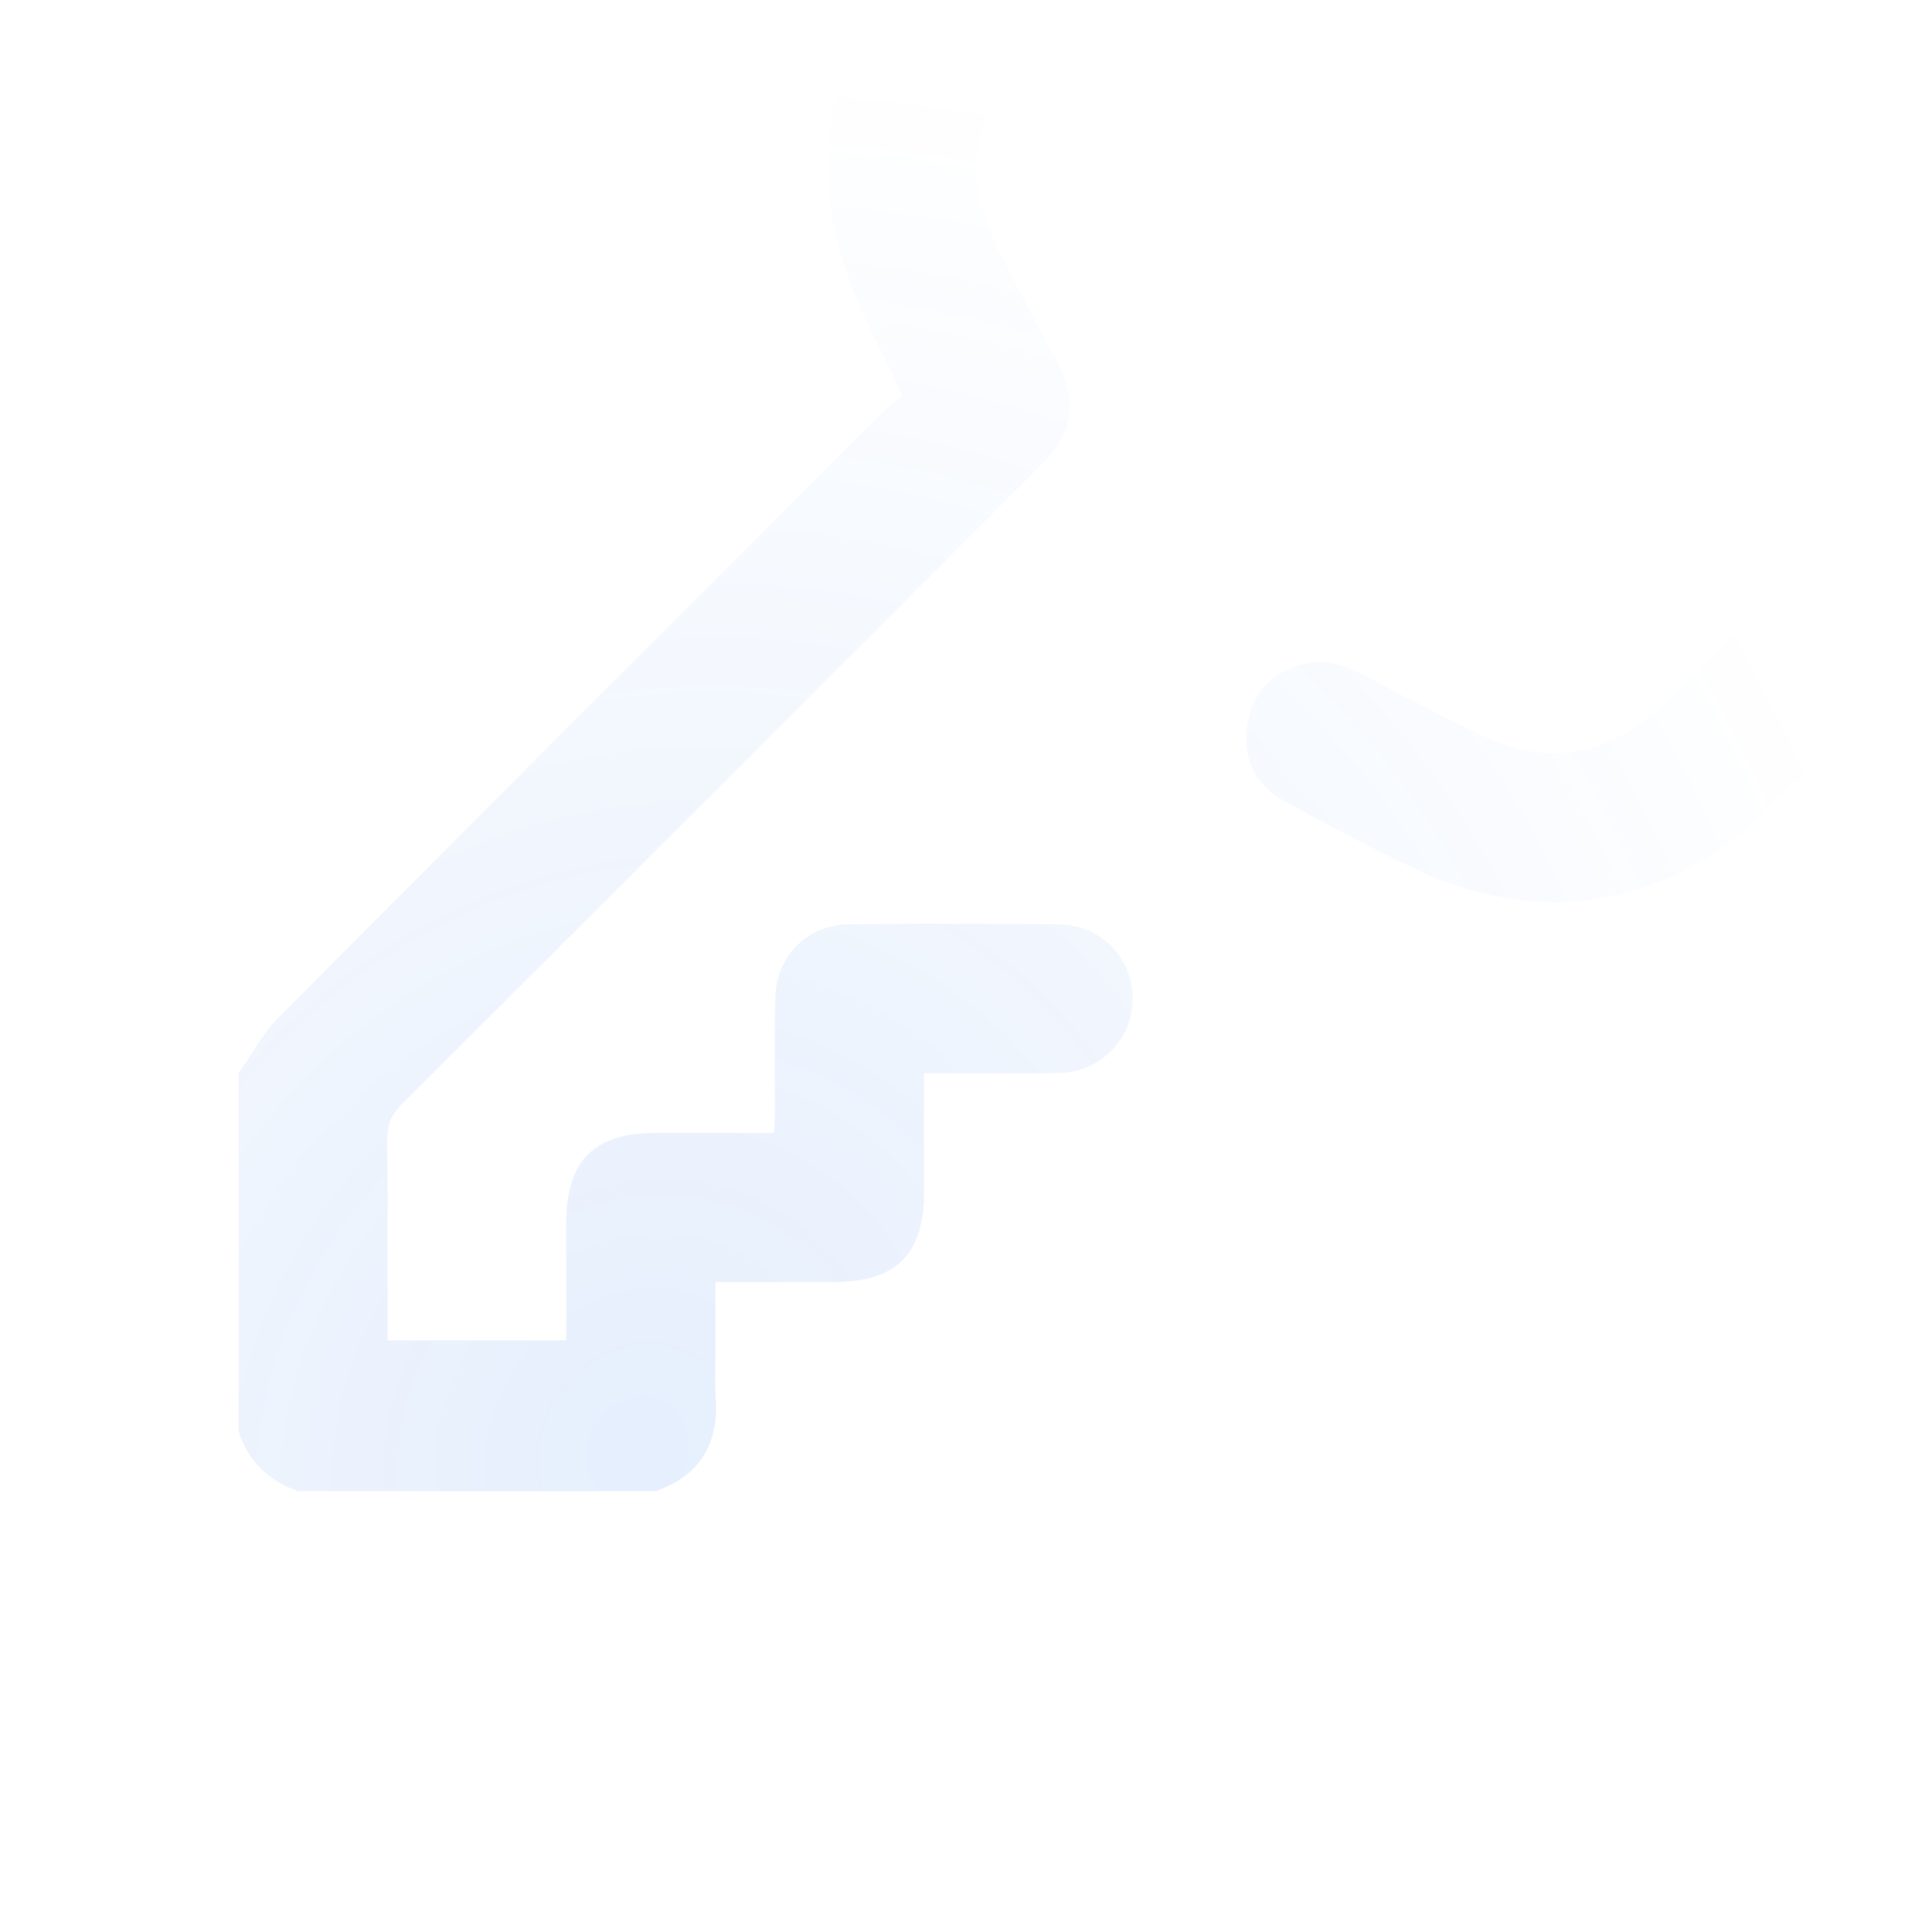 <svg width="80" height="81" viewBox="0 0 80 81" fill="none" xmlns="http://www.w3.org/2000/svg">
<g clip-path="url(#clip0_2005_6525)">
<g filter="url(#filter0_ii_2005_6525)">
<path fill-rule="evenodd" clip-rule="evenodd" d="M0.499 62.235C0.336 62.49 0.173 62.746 0 62.992V62.999V78.006C0.412 79.261 1.256 80.085 2.5 80.508H17.496C19.385 79.844 20.156 78.488 20.004 76.528C19.972 76.119 19.98 75.706 19.988 75.293C19.992 75.106 19.996 74.918 19.996 74.731V71.748H24.936C27.584 71.746 28.746 70.591 28.746 67.95V62.993H29.682C30.163 62.993 30.645 62.996 31.127 62.999C32.235 63.006 33.342 63.013 34.447 62.976C36.197 62.917 37.504 61.533 37.492 59.842C37.48 58.143 36.158 56.772 34.408 56.753C31.465 56.719 28.521 56.718 25.58 56.753C23.83 56.772 22.547 58.084 22.508 59.848C22.484 60.923 22.489 62 22.493 63.077C22.495 63.616 22.497 64.154 22.496 64.693C22.495 64.866 22.484 65.039 22.473 65.227C22.467 65.312 22.462 65.399 22.457 65.491H17.482C14.926 65.491 13.748 66.658 13.748 69.197V74.191H6.248C6.248 73.421 6.249 72.656 6.251 71.893C6.255 69.843 6.259 67.814 6.234 65.785C6.227 65.162 6.406 64.73 6.85 64.289C15.775 55.385 24.686 46.466 33.596 37.547C35.078 36.065 35.228 34.834 34.227 32.988C33.383 31.434 32.549 29.873 31.766 28.288C30.324 25.365 30.775 22.771 33.098 20.454C36.971 16.589 40.85 12.733 44.728 8.877C44.949 8.657 45.178 8.44 45.418 8.242C46.904 7.015 48.613 6.422 50.5 6.868C51.826 7.183 53.119 7.714 54.367 8.277C59.424 10.558 63.826 13.718 67.307 18.091C69.775 21.19 71.639 24.631 73.148 28.282C74.242 30.928 73.83 33.434 71.805 35.468C67.76 39.528 63.701 43.574 59.621 47.597C57.488 49.7 54.859 50.134 52.156 48.848C50.579 48.098 49.035 47.279 47.492 46.46C47.359 46.389 47.227 46.319 47.094 46.248C46.25 45.8 45.387 45.602 44.467 45.892C43.205 46.29 42.449 47.172 42.287 48.48C42.119 49.823 42.647 50.913 43.826 51.565C45.668 52.581 47.531 53.57 49.434 54.468C54.609 56.913 60.018 55.985 64.094 51.965C67.293 48.809 70.474 45.635 73.653 42.461C74.474 41.642 75.294 40.822 76.115 40.004C77.439 38.684 78.523 37.187 79.147 35.415C79.398 34.696 79.576 33.949 79.754 33.202C79.834 32.866 79.913 32.531 80 32.197V29.695C79.639 27.44 78.746 25.367 77.791 23.321C75.455 18.32 72.414 13.813 68.346 10.043C64.363 6.353 59.754 3.689 54.758 1.618C49.65 -0.5 44.44 0.396 40.492 4.276C40.333 4.432 40.174 4.589 40.016 4.745C36.163 8.533 32.31 12.321 28.545 16.196C24.799 20.052 23.719 24.602 25.605 29.705C26.013 30.805 26.526 31.865 27.063 32.974C27.32 33.503 27.582 34.044 27.84 34.605C27.784 34.648 27.719 34.694 27.65 34.743C27.494 34.854 27.316 34.981 27.164 35.133L26.312 35.985C18.084 44.207 9.858 52.428 1.656 60.676C1.205 61.131 0.852 61.683 0.499 62.235ZM51.881 22.335C51.867 25.079 54.146 27.358 56.894 27.346C59.615 27.334 61.853 25.097 61.869 22.374C61.885 19.639 59.588 17.339 56.855 17.355C54.141 17.37 51.894 19.62 51.881 22.335Z" fill="white"/>
<path fill-rule="evenodd" clip-rule="evenodd" d="M0.499 62.235C0.336 62.49 0.173 62.746 0 62.992V62.999V78.006C0.412 79.261 1.256 80.085 2.5 80.508H17.496C19.385 79.844 20.156 78.488 20.004 76.528C19.972 76.119 19.98 75.706 19.988 75.293C19.992 75.106 19.996 74.918 19.996 74.731V71.748H24.936C27.584 71.746 28.746 70.591 28.746 67.95V62.993H29.682C30.163 62.993 30.645 62.996 31.127 62.999C32.235 63.006 33.342 63.013 34.447 62.976C36.197 62.917 37.504 61.533 37.492 59.842C37.48 58.143 36.158 56.772 34.408 56.753C31.465 56.719 28.521 56.718 25.58 56.753C23.83 56.772 22.547 58.084 22.508 59.848C22.484 60.923 22.489 62 22.493 63.077C22.495 63.616 22.497 64.154 22.496 64.693C22.495 64.866 22.484 65.039 22.473 65.227C22.467 65.312 22.462 65.399 22.457 65.491H17.482C14.926 65.491 13.748 66.658 13.748 69.197V74.191H6.248C6.248 73.421 6.249 72.656 6.251 71.893C6.255 69.843 6.259 67.814 6.234 65.785C6.227 65.162 6.406 64.73 6.85 64.289C15.775 55.385 24.686 46.466 33.596 37.547C35.078 36.065 35.228 34.834 34.227 32.988C33.383 31.434 32.549 29.873 31.766 28.288C30.324 25.365 30.775 22.771 33.098 20.454C36.971 16.589 40.85 12.733 44.728 8.877C44.949 8.657 45.178 8.44 45.418 8.242C46.904 7.015 48.613 6.422 50.5 6.868C51.826 7.183 53.119 7.714 54.367 8.277C59.424 10.558 63.826 13.718 67.307 18.091C69.775 21.19 71.639 24.631 73.148 28.282C74.242 30.928 73.83 33.434 71.805 35.468C67.76 39.528 63.701 43.574 59.621 47.597C57.488 49.7 54.859 50.134 52.156 48.848C50.579 48.098 49.035 47.279 47.492 46.46C47.359 46.389 47.227 46.319 47.094 46.248C46.25 45.8 45.387 45.602 44.467 45.892C43.205 46.29 42.449 47.172 42.287 48.48C42.119 49.823 42.647 50.913 43.826 51.565C45.668 52.581 47.531 53.57 49.434 54.468C54.609 56.913 60.018 55.985 64.094 51.965C67.293 48.809 70.474 45.635 73.653 42.461C74.474 41.642 75.294 40.822 76.115 40.004C77.439 38.684 78.523 37.187 79.147 35.415C79.398 34.696 79.576 33.949 79.754 33.202C79.834 32.866 79.913 32.531 80 32.197V29.695C79.639 27.44 78.746 25.367 77.791 23.321C75.455 18.32 72.414 13.813 68.346 10.043C64.363 6.353 59.754 3.689 54.758 1.618C49.65 -0.5 44.44 0.396 40.492 4.276C40.333 4.432 40.174 4.589 40.016 4.745C36.163 8.533 32.31 12.321 28.545 16.196C24.799 20.052 23.719 24.602 25.605 29.705C26.013 30.805 26.526 31.865 27.063 32.974C27.32 33.503 27.582 34.044 27.84 34.605C27.784 34.648 27.719 34.694 27.65 34.743C27.494 34.854 27.316 34.981 27.164 35.133L26.312 35.985C18.084 44.207 9.858 52.428 1.656 60.676C1.205 61.131 0.852 61.683 0.499 62.235ZM51.881 22.335C51.867 25.079 54.146 27.358 56.894 27.346C59.615 27.334 61.853 25.097 61.869 22.374C61.885 19.639 59.588 17.339 56.855 17.355C54.141 17.37 51.894 19.62 51.881 22.335Z" fill="url(#paint0_radial_2005_6525)"/>
<path fill-rule="evenodd" clip-rule="evenodd" d="M0.499 62.235C0.336 62.49 0.173 62.746 0 62.992V62.999V78.006C0.412 79.261 1.256 80.085 2.5 80.508H17.496C19.385 79.844 20.156 78.488 20.004 76.528C19.972 76.119 19.98 75.706 19.988 75.293C19.992 75.106 19.996 74.918 19.996 74.731V71.748H24.936C27.584 71.746 28.746 70.591 28.746 67.95V62.993H29.682C30.163 62.993 30.645 62.996 31.127 62.999C32.235 63.006 33.342 63.013 34.447 62.976C36.197 62.917 37.504 61.533 37.492 59.842C37.48 58.143 36.158 56.772 34.408 56.753C31.465 56.719 28.521 56.718 25.58 56.753C23.83 56.772 22.547 58.084 22.508 59.848C22.484 60.923 22.489 62 22.493 63.077C22.495 63.616 22.497 64.154 22.496 64.693C22.495 64.866 22.484 65.039 22.473 65.227C22.467 65.312 22.462 65.399 22.457 65.491H17.482C14.926 65.491 13.748 66.658 13.748 69.197V74.191H6.248C6.248 73.421 6.249 72.656 6.251 71.893C6.255 69.843 6.259 67.814 6.234 65.785C6.227 65.162 6.406 64.73 6.85 64.289C15.775 55.385 24.686 46.466 33.596 37.547C35.078 36.065 35.228 34.834 34.227 32.988C33.383 31.434 32.549 29.873 31.766 28.288C30.324 25.365 30.775 22.771 33.098 20.454C36.971 16.589 40.85 12.733 44.728 8.877C44.949 8.657 45.178 8.44 45.418 8.242C46.904 7.015 48.613 6.422 50.5 6.868C51.826 7.183 53.119 7.714 54.367 8.277C59.424 10.558 63.826 13.718 67.307 18.091C69.775 21.19 71.639 24.631 73.148 28.282C74.242 30.928 73.83 33.434 71.805 35.468C67.76 39.528 63.701 43.574 59.621 47.597C57.488 49.7 54.859 50.134 52.156 48.848C50.579 48.098 49.035 47.279 47.492 46.46C47.359 46.389 47.227 46.319 47.094 46.248C46.25 45.8 45.387 45.602 44.467 45.892C43.205 46.29 42.449 47.172 42.287 48.48C42.119 49.823 42.647 50.913 43.826 51.565C45.668 52.581 47.531 53.57 49.434 54.468C54.609 56.913 60.018 55.985 64.094 51.965C67.293 48.809 70.474 45.635 73.653 42.461C74.474 41.642 75.294 40.822 76.115 40.004C77.439 38.684 78.523 37.187 79.147 35.415C79.398 34.696 79.576 33.949 79.754 33.202C79.834 32.866 79.913 32.531 80 32.197V29.695C79.639 27.44 78.746 25.367 77.791 23.321C75.455 18.32 72.414 13.813 68.346 10.043C64.363 6.353 59.754 3.689 54.758 1.618C49.65 -0.5 44.44 0.396 40.492 4.276C40.333 4.432 40.174 4.589 40.016 4.745C36.163 8.533 32.31 12.321 28.545 16.196C24.799 20.052 23.719 24.602 25.605 29.705C26.013 30.805 26.526 31.865 27.063 32.974C27.32 33.503 27.582 34.044 27.84 34.605C27.784 34.648 27.719 34.694 27.65 34.743C27.494 34.854 27.316 34.981 27.164 35.133L26.312 35.985C18.084 44.207 9.858 52.428 1.656 60.676C1.205 61.131 0.852 61.683 0.499 62.235ZM51.881 22.335C51.867 25.079 54.146 27.358 56.894 27.346C59.615 27.334 61.853 25.097 61.869 22.374C61.885 19.639 59.588 17.339 56.855 17.355C54.141 17.37 51.894 19.62 51.881 22.335Z" fill="url(#paint1_radial_2005_6525)" fill-opacity="0.1"/>
</g>
</g>
<defs>
<filter id="filter0_ii_2005_6525" x="0" y="-8.5" width="85" height="89.008" filterUnits="userSpaceOnUse" color-interpolation-filters="sRGB">
<feFlood flood-opacity="0" result="BackgroundImageFix"/>
<feBlend mode="normal" in="SourceGraphic" in2="BackgroundImageFix" result="shape"/>
<feColorMatrix in="SourceAlpha" type="matrix" values="0 0 0 0 0 0 0 0 0 0 0 0 0 0 0 0 0 0 127 0" result="hardAlpha"/>
<feOffset dx="5" dy="-9"/>
<feGaussianBlur stdDeviation="8"/>
<feComposite in2="hardAlpha" operator="arithmetic" k2="-1" k3="1"/>
<feColorMatrix type="matrix" values="0 0 0 0 0.052 0 0 0 0 0.079 0 0 0 0 0.148 0 0 0 0.2 0"/>
<feBlend mode="normal" in2="shape" result="effect1_innerShadow_2005_6525"/>
<feColorMatrix in="SourceAlpha" type="matrix" values="0 0 0 0 0 0 0 0 0 0 0 0 0 0 0 0 0 0 127 0" result="hardAlpha"/>
<feOffset dx="5" dy="-9"/>
<feGaussianBlur stdDeviation="7.65"/>
<feComposite in2="hardAlpha" operator="arithmetic" k2="-1" k3="1"/>
<feColorMatrix type="matrix" values="0 0 0 0 0.012 0 0 0 0 0.361 0 0 0 0 0.922 0 0 0 0.15 0"/>
<feBlend mode="normal" in2="effect1_innerShadow_2005_6525" result="effect2_innerShadow_2005_6525"/>
</filter>
<radialGradient id="paint0_radial_2005_6525" cx="0" cy="0" r="1" gradientUnits="userSpaceOnUse" gradientTransform="translate(50.31 22.211) rotate(104.698) scale(46.324 45.369)">
<stop stop-color="white"/>
<stop offset="1" stop-color="white" stop-opacity="0"/>
</radialGradient>
<radialGradient id="paint1_radial_2005_6525" cx="0" cy="0" r="1" gradientUnits="userSpaceOnUse" gradientTransform="translate(16.616 78.198) rotate(-55.572) scale(58.804 52.806)">
<stop stop-color="#035CEB"/>
<stop offset="1" stop-color="#035CEB" stop-opacity="0"/>
</radialGradient>
<clipPath id="clip0_2005_6525">
<rect width="80" height="80" fill="white" transform="translate(0 0.5)"/>
</clipPath>
</defs>
</svg>
